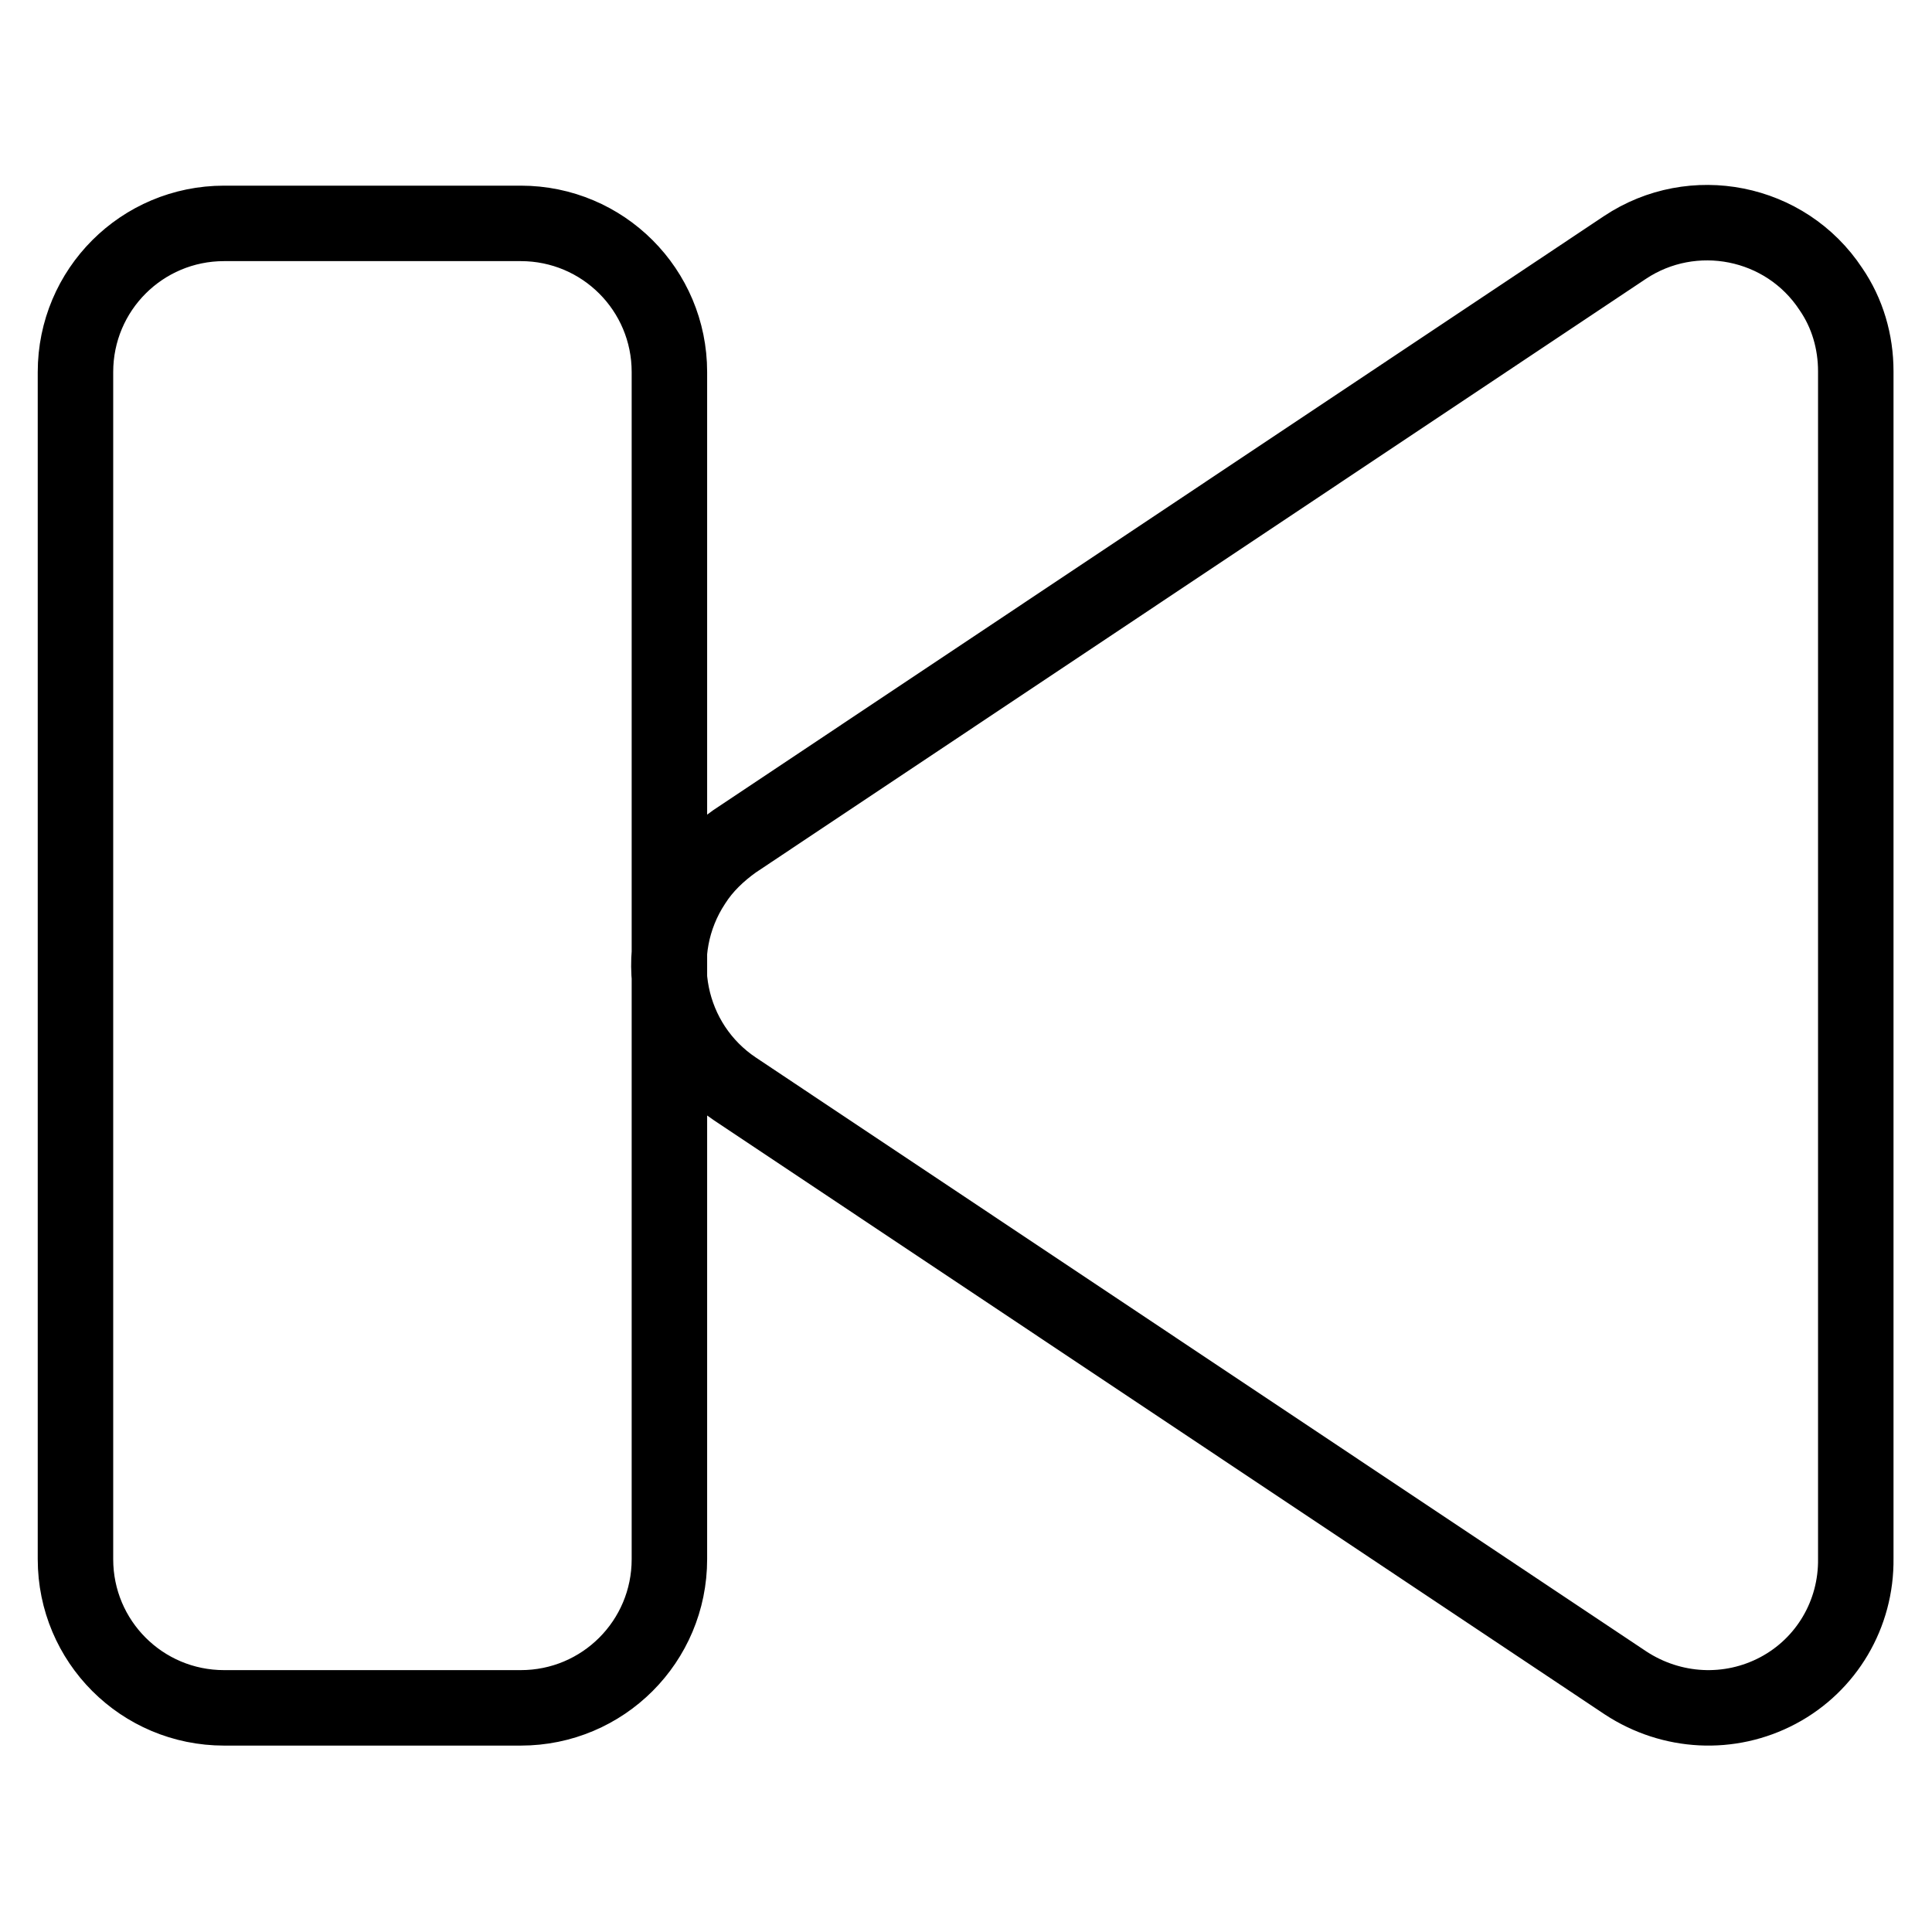 <?xml version="1.0" encoding="utf-8"?>
<!-- Svg Vector Icons : http://www.onlinewebfonts.com/icon -->
<!DOCTYPE svg PUBLIC "-//W3C//DTD SVG 1.1//EN" "http://www.w3.org/Graphics/SVG/1.1/DTD/svg11.dtd">
<svg version="1.1" xmlns="http://www.w3.org/2000/svg" xmlns:xlink="http://www.w3.org/1999/xlink" x="0px" y="0px" viewBox="0 0 256 256" enable-background="new 0 0 256 256" xml:space="preserve">
<g> <path stroke-width="10" fill-opacity="0" stroke="#000000"  d="M235.6,224c-6.4,3.4-14.1,3-20.2-1l-118-78.7c-9-6-11.5-18.2-5.5-27.3c1.4-2.2,3.3-4,5.4-5.5l118-78.7 c9-6,21.3-3.6,27.3,5.5c2.2,3.2,3.3,7,3.3,10.9v157.3C246,213.9,242,220.6,235.6,224z M69,226.3H29.7c-10.9,0-19.7-8.8-19.7-19.7 V49.3c0-10.9,8.8-19.7,19.7-19.7H69c10.9,0,19.7,8.8,19.7,19.7v157.3C88.7,217.5,79.9,226.3,69,226.3z"/></g>
</svg>